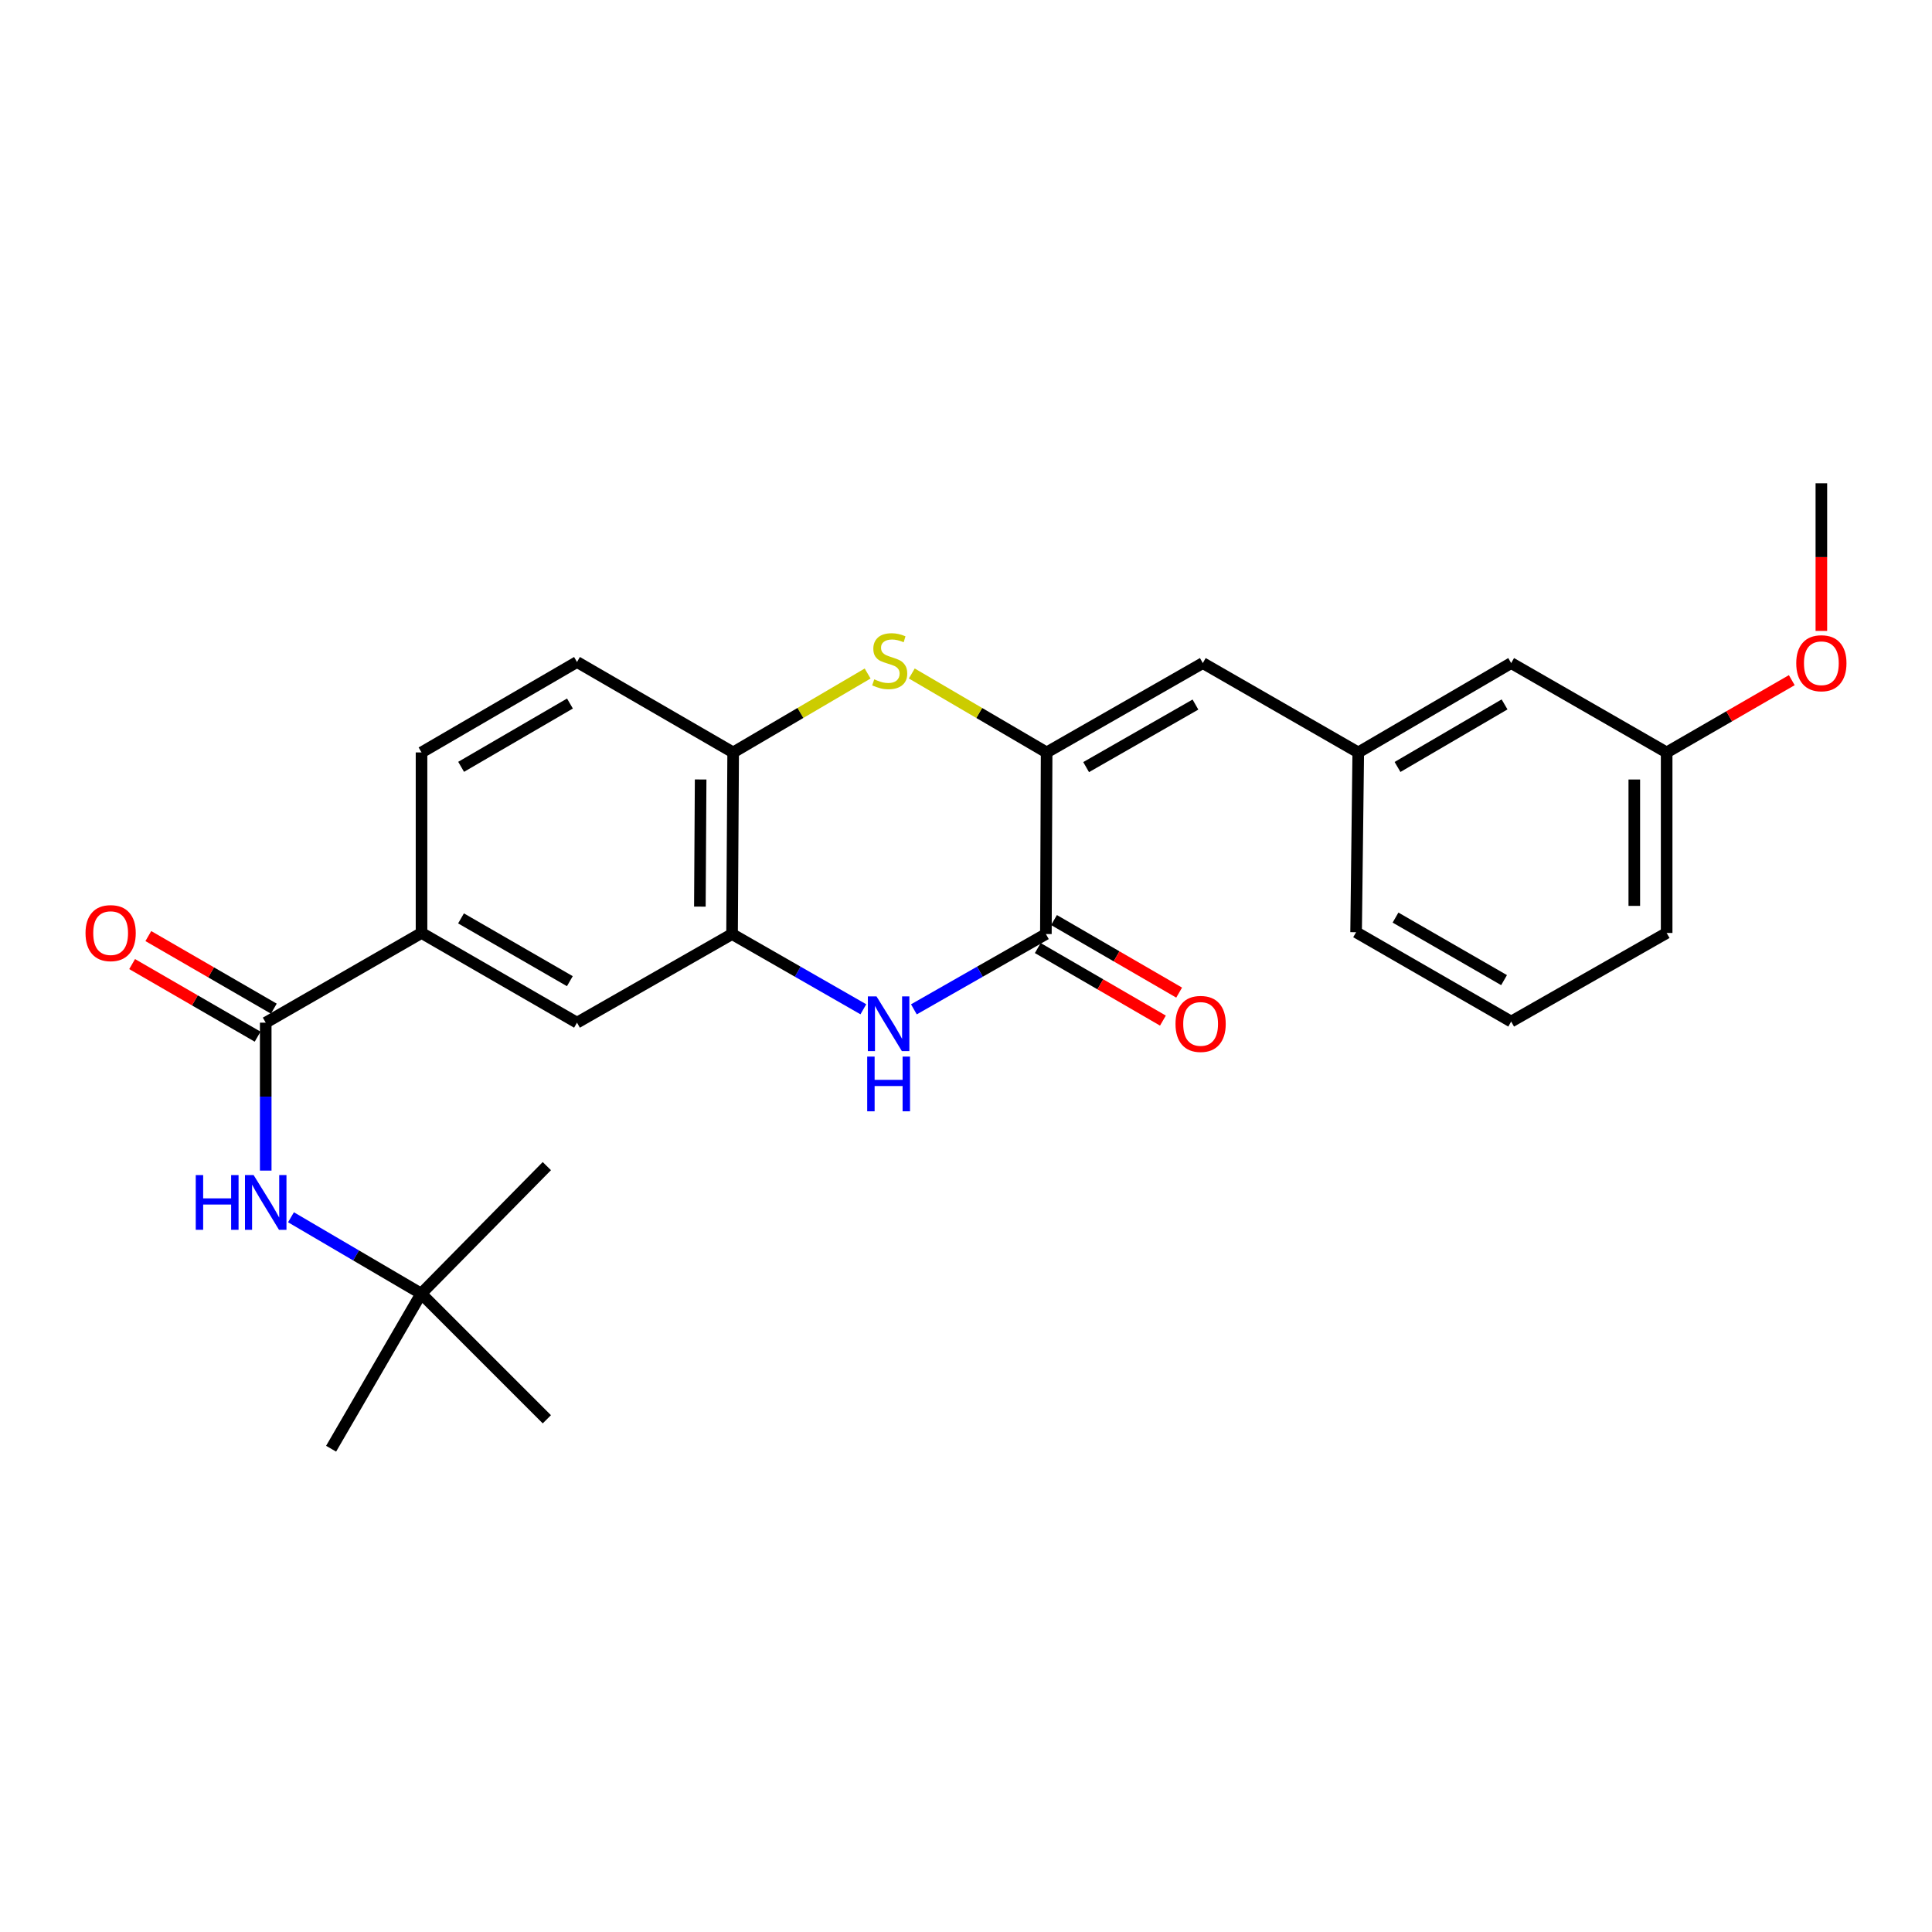 <?xml version='1.0' encoding='iso-8859-1'?>
<svg version='1.1' baseProfile='full'
              xmlns='http://www.w3.org/2000/svg'
                      xmlns:rdkit='http://www.rdkit.org/xml'
                      xmlns:xlink='http://www.w3.org/1999/xlink'
                  xml:space='preserve'
width='1000px' height='1000px' viewBox='0 0 1000 1000'>
<!-- END OF HEADER -->
<rect style='opacity:1.0;fill:#FFFFFF;stroke:none' width='1000' height='1000' x='0' y='0'> </rect>
<path class='bond-0' d='M 541.732,389.458 L 541.351,483.465' style='fill:none;fill-rule:evenodd;stroke:#000000;stroke-width:6px;stroke-linecap:butt;stroke-linejoin:miter;stroke-opacity:1' />
<path class='bond-2' d='M 541.732,389.458 L 506.838,369.027' style='fill:none;fill-rule:evenodd;stroke:#000000;stroke-width:6px;stroke-linecap:butt;stroke-linejoin:miter;stroke-opacity:1' />
<path class='bond-2' d='M 506.838,369.027 L 471.943,348.595' style='fill:none;fill-rule:evenodd;stroke:#CCCC00;stroke-width:6px;stroke-linecap:butt;stroke-linejoin:miter;stroke-opacity:1' />
<path class='bond-6' d='M 541.732,389.458 L 622.573,343.204' style='fill:none;fill-rule:evenodd;stroke:#000000;stroke-width:6px;stroke-linecap:butt;stroke-linejoin:miter;stroke-opacity:1' />
<path class='bond-6' d='M 562.176,397.057 L 618.765,364.679' style='fill:none;fill-rule:evenodd;stroke:#000000;stroke-width:6px;stroke-linecap:butt;stroke-linejoin:miter;stroke-opacity:1' />
<path class='bond-1' d='M 541.351,483.465 L 507.188,502.95' style='fill:none;fill-rule:evenodd;stroke:#000000;stroke-width:6px;stroke-linecap:butt;stroke-linejoin:miter;stroke-opacity:1' />
<path class='bond-1' d='M 507.188,502.95 L 473.025,522.435' style='fill:none;fill-rule:evenodd;stroke:#0000FF;stroke-width:6px;stroke-linecap:butt;stroke-linejoin:miter;stroke-opacity:1' />
<path class='bond-10' d='M 537.151,490.71 L 569.537,509.486' style='fill:none;fill-rule:evenodd;stroke:#000000;stroke-width:6px;stroke-linecap:butt;stroke-linejoin:miter;stroke-opacity:1' />
<path class='bond-10' d='M 569.537,509.486 L 601.923,528.263' style='fill:none;fill-rule:evenodd;stroke:#FF0000;stroke-width:6px;stroke-linecap:butt;stroke-linejoin:miter;stroke-opacity:1' />
<path class='bond-10' d='M 545.551,476.22 L 577.937,494.997' style='fill:none;fill-rule:evenodd;stroke:#000000;stroke-width:6px;stroke-linecap:butt;stroke-linejoin:miter;stroke-opacity:1' />
<path class='bond-10' d='M 577.937,494.997 L 610.324,513.773' style='fill:none;fill-rule:evenodd;stroke:#FF0000;stroke-width:6px;stroke-linecap:butt;stroke-linejoin:miter;stroke-opacity:1' />
<path class='bond-26' d='M 446.868,522.404 L 412.892,502.935' style='fill:none;fill-rule:evenodd;stroke:#0000FF;stroke-width:6px;stroke-linecap:butt;stroke-linejoin:miter;stroke-opacity:1' />
<path class='bond-26' d='M 412.892,502.935 L 378.916,483.465' style='fill:none;fill-rule:evenodd;stroke:#000000;stroke-width:6px;stroke-linecap:butt;stroke-linejoin:miter;stroke-opacity:1' />
<path class='bond-5' d='M 449.081,348.609 L 414.282,369.034' style='fill:none;fill-rule:evenodd;stroke:#CCCC00;stroke-width:6px;stroke-linecap:butt;stroke-linejoin:miter;stroke-opacity:1' />
<path class='bond-5' d='M 414.282,369.034 L 379.483,389.458' style='fill:none;fill-rule:evenodd;stroke:#000000;stroke-width:6px;stroke-linecap:butt;stroke-linejoin:miter;stroke-opacity:1' />
<path class='bond-3' d='M 378.916,483.465 L 379.483,389.458' style='fill:none;fill-rule:evenodd;stroke:#000000;stroke-width:6px;stroke-linecap:butt;stroke-linejoin:miter;stroke-opacity:1' />
<path class='bond-3' d='M 362.252,469.263 L 362.65,403.458' style='fill:none;fill-rule:evenodd;stroke:#000000;stroke-width:6px;stroke-linecap:butt;stroke-linejoin:miter;stroke-opacity:1' />
<path class='bond-9' d='M 378.916,483.465 L 298.652,529.329' style='fill:none;fill-rule:evenodd;stroke:#000000;stroke-width:6px;stroke-linecap:butt;stroke-linejoin:miter;stroke-opacity:1' />
<path class='bond-4' d='M 137.538,529.329 L 218.183,482.898' style='fill:none;fill-rule:evenodd;stroke:#000000;stroke-width:6px;stroke-linecap:butt;stroke-linejoin:miter;stroke-opacity:1' />
<path class='bond-7' d='M 137.538,529.329 L 137.538,567.615' style='fill:none;fill-rule:evenodd;stroke:#000000;stroke-width:6px;stroke-linecap:butt;stroke-linejoin:miter;stroke-opacity:1' />
<path class='bond-7' d='M 137.538,567.615 L 137.538,605.901' style='fill:none;fill-rule:evenodd;stroke:#0000FF;stroke-width:6px;stroke-linecap:butt;stroke-linejoin:miter;stroke-opacity:1' />
<path class='bond-11' d='M 141.731,522.08 L 109.254,503.294' style='fill:none;fill-rule:evenodd;stroke:#000000;stroke-width:6px;stroke-linecap:butt;stroke-linejoin:miter;stroke-opacity:1' />
<path class='bond-11' d='M 109.254,503.294 L 76.776,484.509' style='fill:none;fill-rule:evenodd;stroke:#FF0000;stroke-width:6px;stroke-linecap:butt;stroke-linejoin:miter;stroke-opacity:1' />
<path class='bond-11' d='M 133.345,536.578 L 100.868,517.793' style='fill:none;fill-rule:evenodd;stroke:#000000;stroke-width:6px;stroke-linecap:butt;stroke-linejoin:miter;stroke-opacity:1' />
<path class='bond-11' d='M 100.868,517.793 L 68.39,499.007' style='fill:none;fill-rule:evenodd;stroke:#FF0000;stroke-width:6px;stroke-linecap:butt;stroke-linejoin:miter;stroke-opacity:1' />
<path class='bond-14' d='M 379.483,389.458 L 298.652,342.645' style='fill:none;fill-rule:evenodd;stroke:#000000;stroke-width:6px;stroke-linecap:butt;stroke-linejoin:miter;stroke-opacity:1' />
<path class='bond-12' d='M 622.573,343.204 L 703.032,389.458' style='fill:none;fill-rule:evenodd;stroke:#000000;stroke-width:6px;stroke-linecap:butt;stroke-linejoin:miter;stroke-opacity:1' />
<path class='bond-13' d='M 150.61,630.054 L 184.308,649.817' style='fill:none;fill-rule:evenodd;stroke:#0000FF;stroke-width:6px;stroke-linecap:butt;stroke-linejoin:miter;stroke-opacity:1' />
<path class='bond-13' d='M 184.308,649.817 L 218.007,669.581' style='fill:none;fill-rule:evenodd;stroke:#000000;stroke-width:6px;stroke-linecap:butt;stroke-linejoin:miter;stroke-opacity:1' />
<path class='bond-8' d='M 218.183,482.898 L 218.183,389.458' style='fill:none;fill-rule:evenodd;stroke:#000000;stroke-width:6px;stroke-linecap:butt;stroke-linejoin:miter;stroke-opacity:1' />
<path class='bond-27' d='M 218.183,482.898 L 298.652,529.329' style='fill:none;fill-rule:evenodd;stroke:#000000;stroke-width:6px;stroke-linecap:butt;stroke-linejoin:miter;stroke-opacity:1' />
<path class='bond-27' d='M 238.624,475.355 L 294.952,507.857' style='fill:none;fill-rule:evenodd;stroke:#000000;stroke-width:6px;stroke-linecap:butt;stroke-linejoin:miter;stroke-opacity:1' />
<path class='bond-16' d='M 703.032,389.458 L 782.18,343.204' style='fill:none;fill-rule:evenodd;stroke:#000000;stroke-width:6px;stroke-linecap:butt;stroke-linejoin:miter;stroke-opacity:1' />
<path class='bond-16' d='M 723.355,396.98 L 778.758,364.602' style='fill:none;fill-rule:evenodd;stroke:#000000;stroke-width:6px;stroke-linecap:butt;stroke-linejoin:miter;stroke-opacity:1' />
<path class='bond-20' d='M 703.032,389.458 L 701.916,482.516' style='fill:none;fill-rule:evenodd;stroke:#000000;stroke-width:6px;stroke-linecap:butt;stroke-linejoin:miter;stroke-opacity:1' />
<path class='bond-21' d='M 218.007,669.581 L 283.048,603.582' style='fill:none;fill-rule:evenodd;stroke:#000000;stroke-width:6px;stroke-linecap:butt;stroke-linejoin:miter;stroke-opacity:1' />
<path class='bond-22' d='M 218.007,669.581 L 283.048,734.622' style='fill:none;fill-rule:evenodd;stroke:#000000;stroke-width:6px;stroke-linecap:butt;stroke-linejoin:miter;stroke-opacity:1' />
<path class='bond-23' d='M 218.007,669.581 L 171.38,749.854' style='fill:none;fill-rule:evenodd;stroke:#000000;stroke-width:6px;stroke-linecap:butt;stroke-linejoin:miter;stroke-opacity:1' />
<path class='bond-15' d='M 298.652,342.645 L 218.183,389.458' style='fill:none;fill-rule:evenodd;stroke:#000000;stroke-width:6px;stroke-linecap:butt;stroke-linejoin:miter;stroke-opacity:1' />
<path class='bond-15' d='M 295.004,364.144 L 238.676,396.913' style='fill:none;fill-rule:evenodd;stroke:#000000;stroke-width:6px;stroke-linecap:butt;stroke-linejoin:miter;stroke-opacity:1' />
<path class='bond-17' d='M 782.18,343.204 L 862.657,389.458' style='fill:none;fill-rule:evenodd;stroke:#000000;stroke-width:6px;stroke-linecap:butt;stroke-linejoin:miter;stroke-opacity:1' />
<path class='bond-18' d='M 862.657,389.458 L 895.04,370.753' style='fill:none;fill-rule:evenodd;stroke:#000000;stroke-width:6px;stroke-linecap:butt;stroke-linejoin:miter;stroke-opacity:1' />
<path class='bond-18' d='M 895.04,370.753 L 927.423,352.048' style='fill:none;fill-rule:evenodd;stroke:#FF0000;stroke-width:6px;stroke-linecap:butt;stroke-linejoin:miter;stroke-opacity:1' />
<path class='bond-28' d='M 862.657,389.458 L 862.657,482.898' style='fill:none;fill-rule:evenodd;stroke:#000000;stroke-width:6px;stroke-linecap:butt;stroke-linejoin:miter;stroke-opacity:1' />
<path class='bond-28' d='M 845.909,403.474 L 845.909,468.882' style='fill:none;fill-rule:evenodd;stroke:#000000;stroke-width:6px;stroke-linecap:butt;stroke-linejoin:miter;stroke-opacity:1' />
<path class='bond-25' d='M 942.735,326.557 L 942.735,288.351' style='fill:none;fill-rule:evenodd;stroke:#FF0000;stroke-width:6px;stroke-linecap:butt;stroke-linejoin:miter;stroke-opacity:1' />
<path class='bond-25' d='M 942.735,288.351 L 942.735,250.146' style='fill:none;fill-rule:evenodd;stroke:#000000;stroke-width:6px;stroke-linecap:butt;stroke-linejoin:miter;stroke-opacity:1' />
<path class='bond-19' d='M 782.18,528.761 L 701.916,482.516' style='fill:none;fill-rule:evenodd;stroke:#000000;stroke-width:6px;stroke-linecap:butt;stroke-linejoin:miter;stroke-opacity:1' />
<path class='bond-19' d='M 778.501,507.312 L 722.317,474.941' style='fill:none;fill-rule:evenodd;stroke:#000000;stroke-width:6px;stroke-linecap:butt;stroke-linejoin:miter;stroke-opacity:1' />
<path class='bond-24' d='M 782.18,528.761 L 862.657,482.898' style='fill:none;fill-rule:evenodd;stroke:#000000;stroke-width:6px;stroke-linecap:butt;stroke-linejoin:miter;stroke-opacity:1' />
<path  class='atom-2' d='M 453.683 515.737
L 462.963 530.737
Q 463.883 532.217, 465.363 534.897
Q 466.843 537.577, 466.923 537.737
L 466.923 515.737
L 470.683 515.737
L 470.683 544.057
L 466.803 544.057
L 456.843 527.657
Q 455.683 525.737, 454.443 523.537
Q 453.243 521.337, 452.883 520.657
L 452.883 544.057
L 449.203 544.057
L 449.203 515.737
L 453.683 515.737
' fill='#0000FF'/>
<path  class='atom-2' d='M 448.863 546.889
L 452.703 546.889
L 452.703 558.929
L 467.183 558.929
L 467.183 546.889
L 471.023 546.889
L 471.023 575.209
L 467.183 575.209
L 467.183 562.129
L 452.703 562.129
L 452.703 575.209
L 448.863 575.209
L 448.863 546.889
' fill='#0000FF'/>
<path  class='atom-3' d='M 452.51 351.621
Q 452.83 351.741, 454.15 352.301
Q 455.47 352.861, 456.91 353.221
Q 458.39 353.541, 459.83 353.541
Q 462.51 353.541, 464.07 352.261
Q 465.63 350.941, 465.63 348.661
Q 465.63 347.101, 464.83 346.141
Q 464.07 345.181, 462.87 344.661
Q 461.67 344.141, 459.67 343.541
Q 457.15 342.781, 455.63 342.061
Q 454.15 341.341, 453.07 339.821
Q 452.03 338.301, 452.03 335.741
Q 452.03 332.181, 454.43 329.981
Q 456.87 327.781, 461.67 327.781
Q 464.95 327.781, 468.67 329.341
L 467.75 332.421
Q 464.35 331.021, 461.79 331.021
Q 459.03 331.021, 457.51 332.181
Q 455.99 333.301, 456.03 335.261
Q 456.03 336.781, 456.79 337.701
Q 457.59 338.621, 458.71 339.141
Q 459.87 339.661, 461.79 340.261
Q 464.35 341.061, 465.87 341.861
Q 467.39 342.661, 468.47 344.301
Q 469.59 345.901, 469.59 348.661
Q 469.59 352.581, 466.95 354.701
Q 464.35 356.781, 459.99 356.781
Q 457.47 356.781, 455.55 356.221
Q 453.67 355.701, 451.43 354.781
L 452.51 351.621
' fill='#CCCC00'/>
<path  class='atom-8' d='M 101.318 608.227
L 105.158 608.227
L 105.158 620.267
L 119.638 620.267
L 119.638 608.227
L 123.478 608.227
L 123.478 636.547
L 119.638 636.547
L 119.638 623.467
L 105.158 623.467
L 105.158 636.547
L 101.318 636.547
L 101.318 608.227
' fill='#0000FF'/>
<path  class='atom-8' d='M 131.278 608.227
L 140.558 623.227
Q 141.478 624.707, 142.958 627.387
Q 144.438 630.067, 144.518 630.227
L 144.518 608.227
L 148.278 608.227
L 148.278 636.547
L 144.398 636.547
L 134.438 620.147
Q 133.278 618.227, 132.038 616.027
Q 130.838 613.827, 130.478 613.147
L 130.478 636.547
L 126.798 636.547
L 126.798 608.227
L 131.278 608.227
' fill='#0000FF'/>
<path  class='atom-11' d='M 608.438 529.977
Q 608.438 523.177, 611.798 519.377
Q 615.158 515.577, 621.438 515.577
Q 627.718 515.577, 631.078 519.377
Q 634.438 523.177, 634.438 529.977
Q 634.438 536.857, 631.038 540.777
Q 627.638 544.657, 621.438 544.657
Q 615.198 544.657, 611.798 540.777
Q 608.438 536.897, 608.438 529.977
M 621.438 541.457
Q 625.758 541.457, 628.078 538.577
Q 630.438 535.657, 630.438 529.977
Q 630.438 524.417, 628.078 521.617
Q 625.758 518.777, 621.438 518.777
Q 617.118 518.777, 614.758 521.577
Q 612.438 524.377, 612.438 529.977
Q 612.438 535.697, 614.758 538.577
Q 617.118 541.457, 621.438 541.457
' fill='#FF0000'/>
<path  class='atom-12' d='M 44.265 482.978
Q 44.265 476.178, 47.625 472.378
Q 50.985 468.578, 57.265 468.578
Q 63.545 468.578, 66.905 472.378
Q 70.265 476.178, 70.265 482.978
Q 70.265 489.858, 66.865 493.778
Q 63.465 497.658, 57.265 497.658
Q 51.025 497.658, 47.625 493.778
Q 44.265 489.898, 44.265 482.978
M 57.265 494.458
Q 61.585 494.458, 63.905 491.578
Q 66.265 488.658, 66.265 482.978
Q 66.265 477.418, 63.905 474.618
Q 61.585 471.778, 57.265 471.778
Q 52.945 471.778, 50.585 474.578
Q 48.265 477.378, 48.265 482.978
Q 48.265 488.698, 50.585 491.578
Q 52.945 494.458, 57.265 494.458
' fill='#FF0000'/>
<path  class='atom-19' d='M 929.735 343.284
Q 929.735 336.484, 933.095 332.684
Q 936.455 328.884, 942.735 328.884
Q 949.015 328.884, 952.375 332.684
Q 955.735 336.484, 955.735 343.284
Q 955.735 350.164, 952.335 354.084
Q 948.935 357.964, 942.735 357.964
Q 936.495 357.964, 933.095 354.084
Q 929.735 350.204, 929.735 343.284
M 942.735 354.764
Q 947.055 354.764, 949.375 351.884
Q 951.735 348.964, 951.735 343.284
Q 951.735 337.724, 949.375 334.924
Q 947.055 332.084, 942.735 332.084
Q 938.415 332.084, 936.055 334.884
Q 933.735 337.684, 933.735 343.284
Q 933.735 349.004, 936.055 351.884
Q 938.415 354.764, 942.735 354.764
' fill='#FF0000'/>
</svg>
